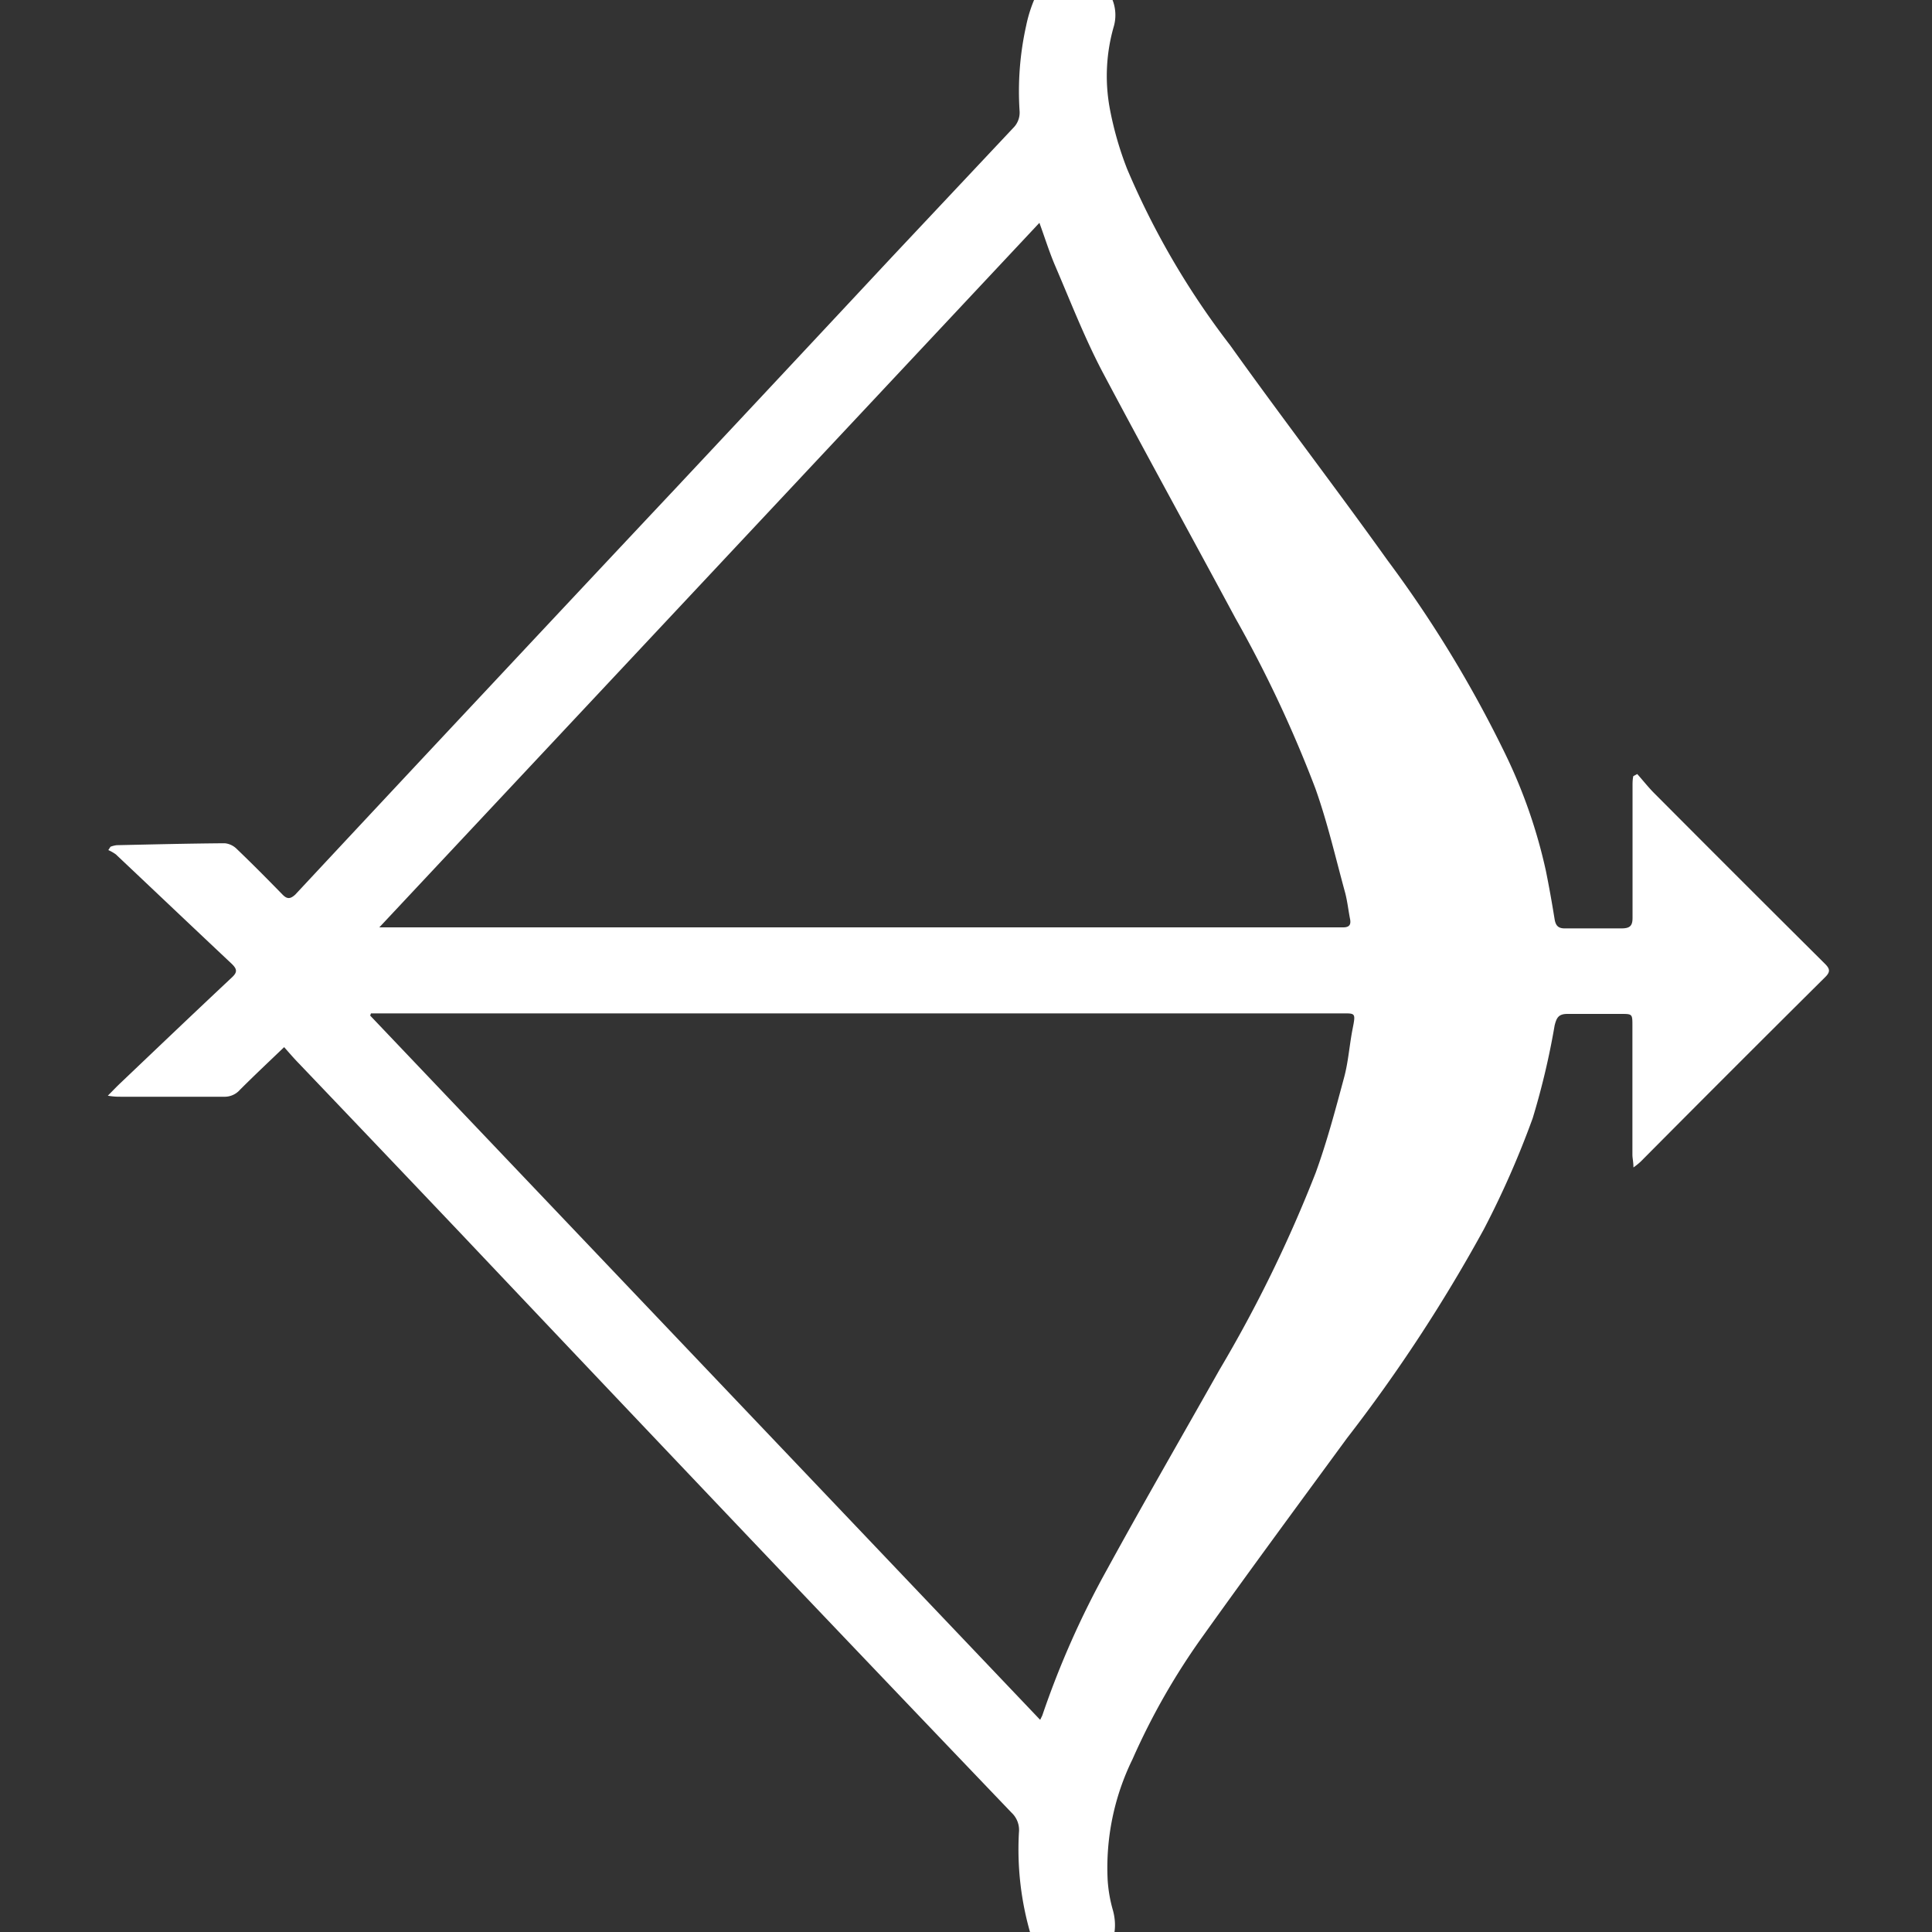<?xml version="1.0" encoding="UTF-8"?> <svg xmlns="http://www.w3.org/2000/svg" xmlns:xlink="http://www.w3.org/1999/xlink" viewBox="0 0 150 150"><rect x="0" y="0" width="150" height="150" fill="#333333" stroke="none"/> <defs> <style>.cls-1{fill:none;}.cls-2{clip-path:url(#clip-path);}.cls-3{fill:#fff;}</style> <clipPath id="clip-path"> <rect class="cls-1" width="150" height="150"></rect> </clipPath> </defs> <title>AD</title> <g id="browser"> <g class="cls-2"> <circle class="cls-1" cx="75" cy="75" r="75"></circle> <path class="cls-3" d="M29.45,72c.4,0,.63,0,.84,0H103.6c.23,0,.46,0,.69,0,.48,0,.61-.22.53-.64-.13-.65-.2-1.32-.37-2-.75-2.73-1.38-5.5-2.33-8.16A96.78,96.78,0,0,0,95.92,48C92.48,41.6,89,35.29,85.61,28.9c-1.38-2.62-2.46-5.4-3.63-8.13-.48-1.1-.84-2.26-1.28-3.47L29.45,72m51.32,61.51c.08-.18.13-.26.16-.34a69.09,69.09,0,0,1,5-11.28c2.85-5.21,5.83-10.36,8.75-15.54a104.56,104.56,0,0,0,7.47-15.3c.88-2.42,1.54-4.92,2.21-7.41.33-1.23.41-2.52.66-3.78s.21-1.18-.91-1.18H28.8l-.06.17,52,54.66M127.1,60.08c.47.52.9,1.08,1.4,1.57q6.57,6.6,13.17,13.16c.43.42.45.66,0,1.09Q134.52,83,127.39,90.18a5.22,5.22,0,0,1-.57.46c0-.43-.08-.71-.08-1v-10c0-.92,0-.92-.91-.92-1.37,0-2.75,0-4.13,0-.71,0-.85.31-1,.9A58.87,58.87,0,0,1,119,86.81a70.55,70.55,0,0,1-3.8,8.64,122.83,122.83,0,0,1-10.62,16.21c-3.76,5.13-7.53,10.24-11.22,15.41a53.24,53.24,0,0,0-5.43,9.51A19.14,19.14,0,0,0,86,146a11.09,11.09,0,0,0,.38,2.22c.75,2.53-.84,4.75-3.35,4.63a3.4,3.4,0,0,1-3-2.64,23.41,23.41,0,0,1-.92-7.94,1.84,1.84,0,0,0-.57-1.53q-10.14-10.6-20.26-21.24Q47,107.63,35.79,95.78,29.51,89.17,23.2,82.56c-.41-.42-.79-.87-1.14-1.26-1.18,1.13-2.32,2.2-3.43,3.31a1.58,1.58,0,0,1-1.26.54c-2.66,0-5.32,0-8,0-.27,0-.52,0-1-.08.41-.41.68-.7,1-1,2.87-2.73,5.73-5.46,8.62-8.17.46-.42.42-.66,0-1.07-3-2.82-6-5.67-9-8.5A3.29,3.29,0,0,0,8.41,66l.17-.26a2.11,2.11,0,0,1,.48-.12c2.8-.06,5.59-.13,8.39-.15a1.53,1.53,0,0,1,.93.44c1.21,1.16,2.38,2.34,3.55,3.54.36.37.61.36,1,0q7.58-8.13,15.18-16.24,7.14-7.63,14.31-15.26,8.43-9,16.83-18,4.7-5,9.4-10a1.68,1.68,0,0,0,.51-1.34A23.39,23.39,0,0,1,79.67,2,10.72,10.72,0,0,1,80.5-.48a3.21,3.21,0,0,1,4.17-1.31A3.24,3.24,0,0,1,86.49,2a13.88,13.88,0,0,0-.32,6.46,26.11,26.11,0,0,0,1.34,4.66,62,62,0,0,0,8,13.69c4,5.6,8.22,11.1,12.23,16.71A93.66,93.66,0,0,1,116.9,58.6a40.67,40.67,0,0,1,3.12,9c.25,1.23.47,2.47.67,3.71.08.53.26.79.86.77,1.45,0,2.89,0,4.34,0,.65,0,.87-.19.86-.85,0-3.4,0-6.79,0-10.18,0-.27,0-.53.06-.79l.3-.16"></path> </g> </g> </svg> 